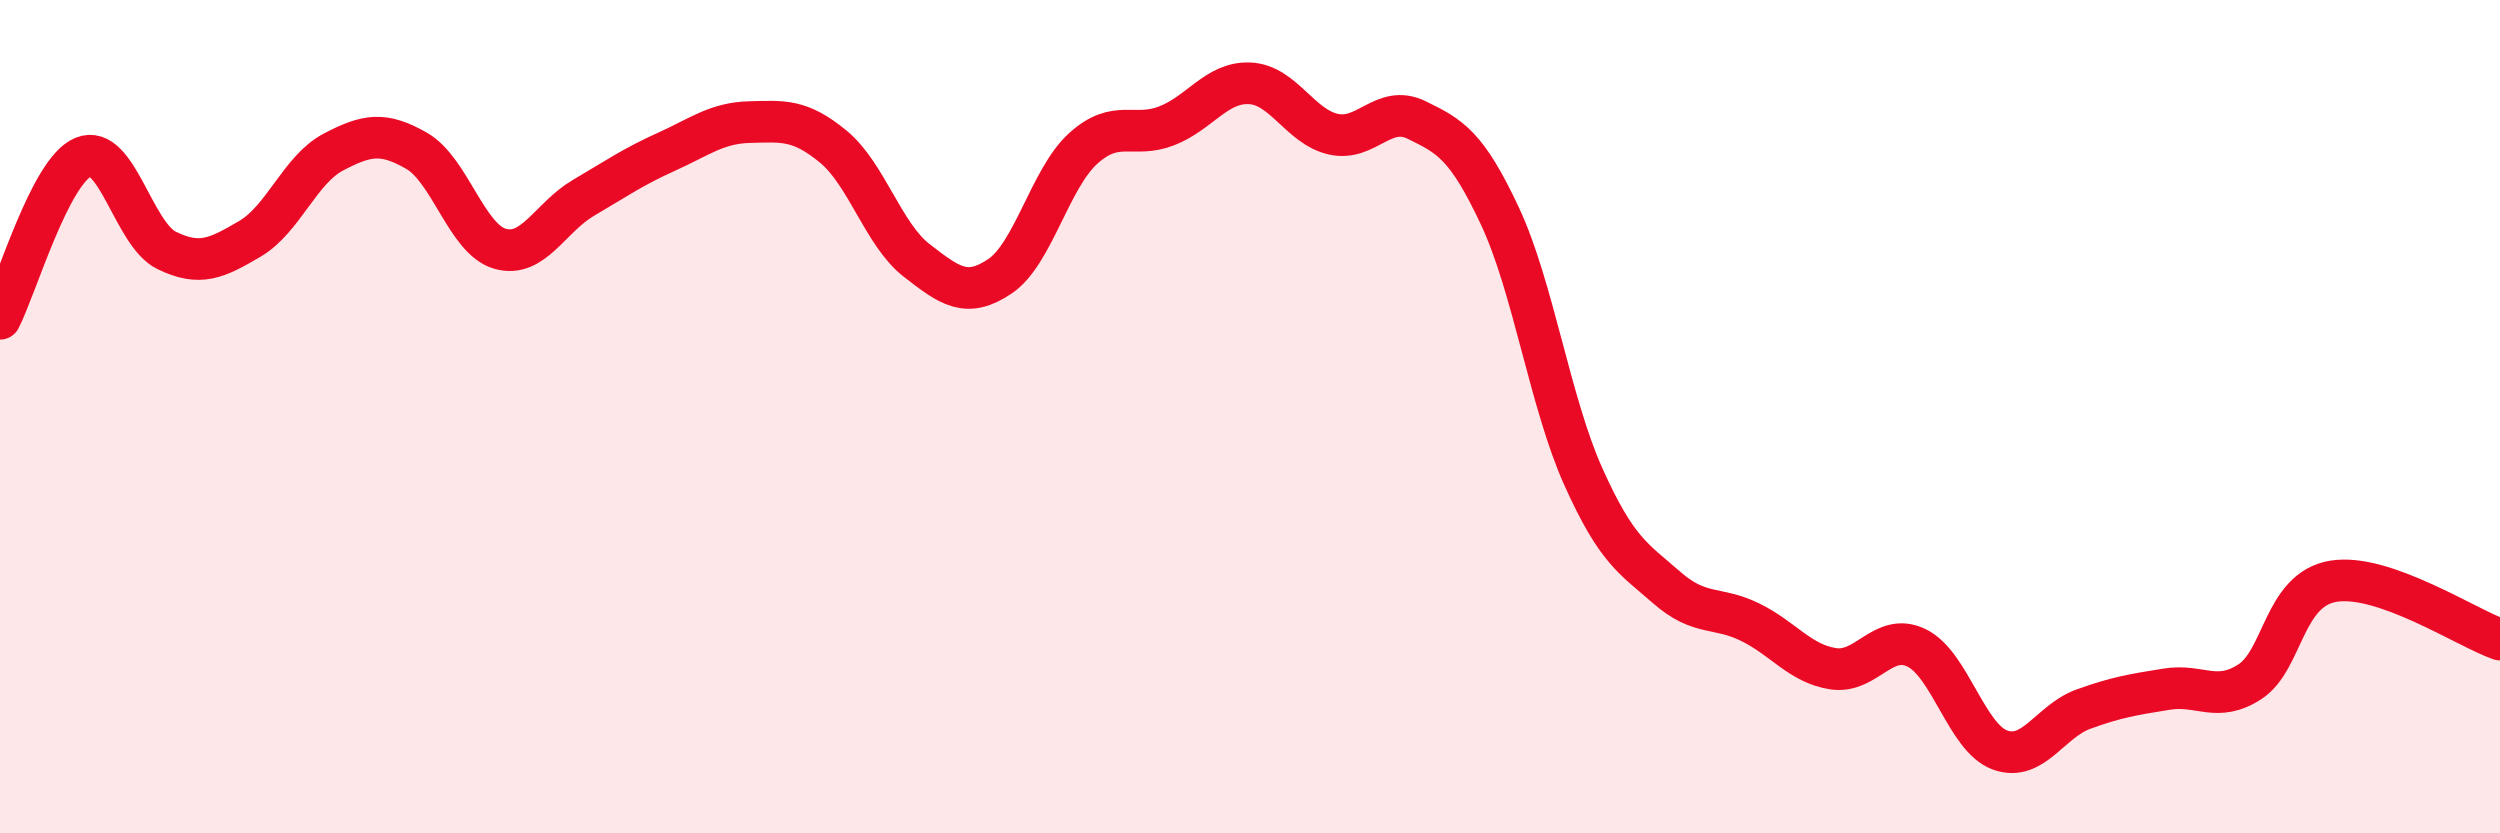 
    <svg width="60" height="20" viewBox="0 0 60 20" xmlns="http://www.w3.org/2000/svg">
      <path
        d="M 0,7.65 C 0.4,6.87 1.2,4.1 2,3.77 C 2.8,3.44 3.2,5.62 4,6.01 C 4.8,6.4 5.2,6.2 6,5.73 C 6.8,5.26 7.2,4.07 8,3.65 C 8.8,3.23 9.2,3.16 10,3.62 C 10.8,4.08 11.2,5.74 12,5.97 C 12.8,6.2 13.2,5.22 14,4.75 C 14.8,4.28 15.2,4 16,3.64 C 16.8,3.28 17.2,2.95 18,2.93 C 18.8,2.91 19.2,2.86 20,3.52 C 20.8,4.18 21.2,5.63 22,6.25 C 22.8,6.87 23.2,7.17 24,6.63 C 24.8,6.09 25.2,4.28 26,3.56 C 26.8,2.84 27.2,3.33 28,3.02 C 28.8,2.71 29.2,1.96 30,2 C 30.8,2.04 31.2,3.04 32,3.22 C 32.8,3.4 33.2,2.49 34,2.88 C 34.8,3.27 35.2,3.48 36,5.19 C 36.8,6.9 37.2,9.66 38,11.44 C 38.8,13.22 39.2,13.4 40,14.1 C 40.8,14.8 41.2,14.54 42,14.93 C 42.8,15.32 43.2,15.93 44,16.05 C 44.8,16.17 45.2,15.16 46,15.55 C 46.8,15.94 47.2,17.71 48,18 C 48.8,18.29 49.2,17.31 50,17.02 C 50.8,16.73 51.2,16.67 52,16.54 C 52.8,16.41 53.2,16.88 54,16.36 C 54.8,15.84 54.8,14.15 56,13.95 C 57.2,13.75 59.2,15.07 60,15.35L60 20L0 20Z"
        fill="#EB0A25"
        opacity="0.1"
        stroke-linecap="round"
        stroke-linejoin="round"
      />
      <path
        d="M 0,7.65 C 0.4,6.87 1.2,4.1 2,3.77 C 2.8,3.44 3.2,5.62 4,6.01 C 4.8,6.4 5.2,6.2 6,5.73 C 6.8,5.26 7.2,4.07 8,3.65 C 8.8,3.23 9.2,3.16 10,3.62 C 10.8,4.08 11.2,5.74 12,5.97 C 12.8,6.2 13.2,5.22 14,4.75 C 14.8,4.28 15.2,4 16,3.64 C 16.8,3.28 17.2,2.95 18,2.93 C 18.8,2.91 19.2,2.86 20,3.52 C 20.8,4.18 21.2,5.63 22,6.25 C 22.8,6.87 23.2,7.17 24,6.63 C 24.8,6.09 25.2,4.28 26,3.56 C 26.8,2.84 27.2,3.33 28,3.02 C 28.8,2.71 29.2,1.96 30,2 C 30.8,2.04 31.2,3.04 32,3.22 C 32.8,3.4 33.2,2.49 34,2.88 C 34.8,3.27 35.2,3.48 36,5.19 C 36.8,6.9 37.2,9.66 38,11.44 C 38.8,13.22 39.2,13.4 40,14.1 C 40.8,14.8 41.2,14.54 42,14.93 C 42.8,15.32 43.2,15.93 44,16.05 C 44.8,16.17 45.2,15.16 46,15.55 C 46.8,15.94 47.2,17.71 48,18 C 48.8,18.29 49.2,17.31 50,17.02 C 50.8,16.73 51.2,16.67 52,16.54 C 52.8,16.41 53.2,16.88 54,16.36 C 54.8,15.84 54.8,14.15 56,13.95 C 57.2,13.75 59.2,15.07 60,15.35"
        stroke="#EB0A25"
        stroke-width="1"
        fill="none"
        stroke-linecap="round"
        stroke-linejoin="round"
      />
    </svg>
  